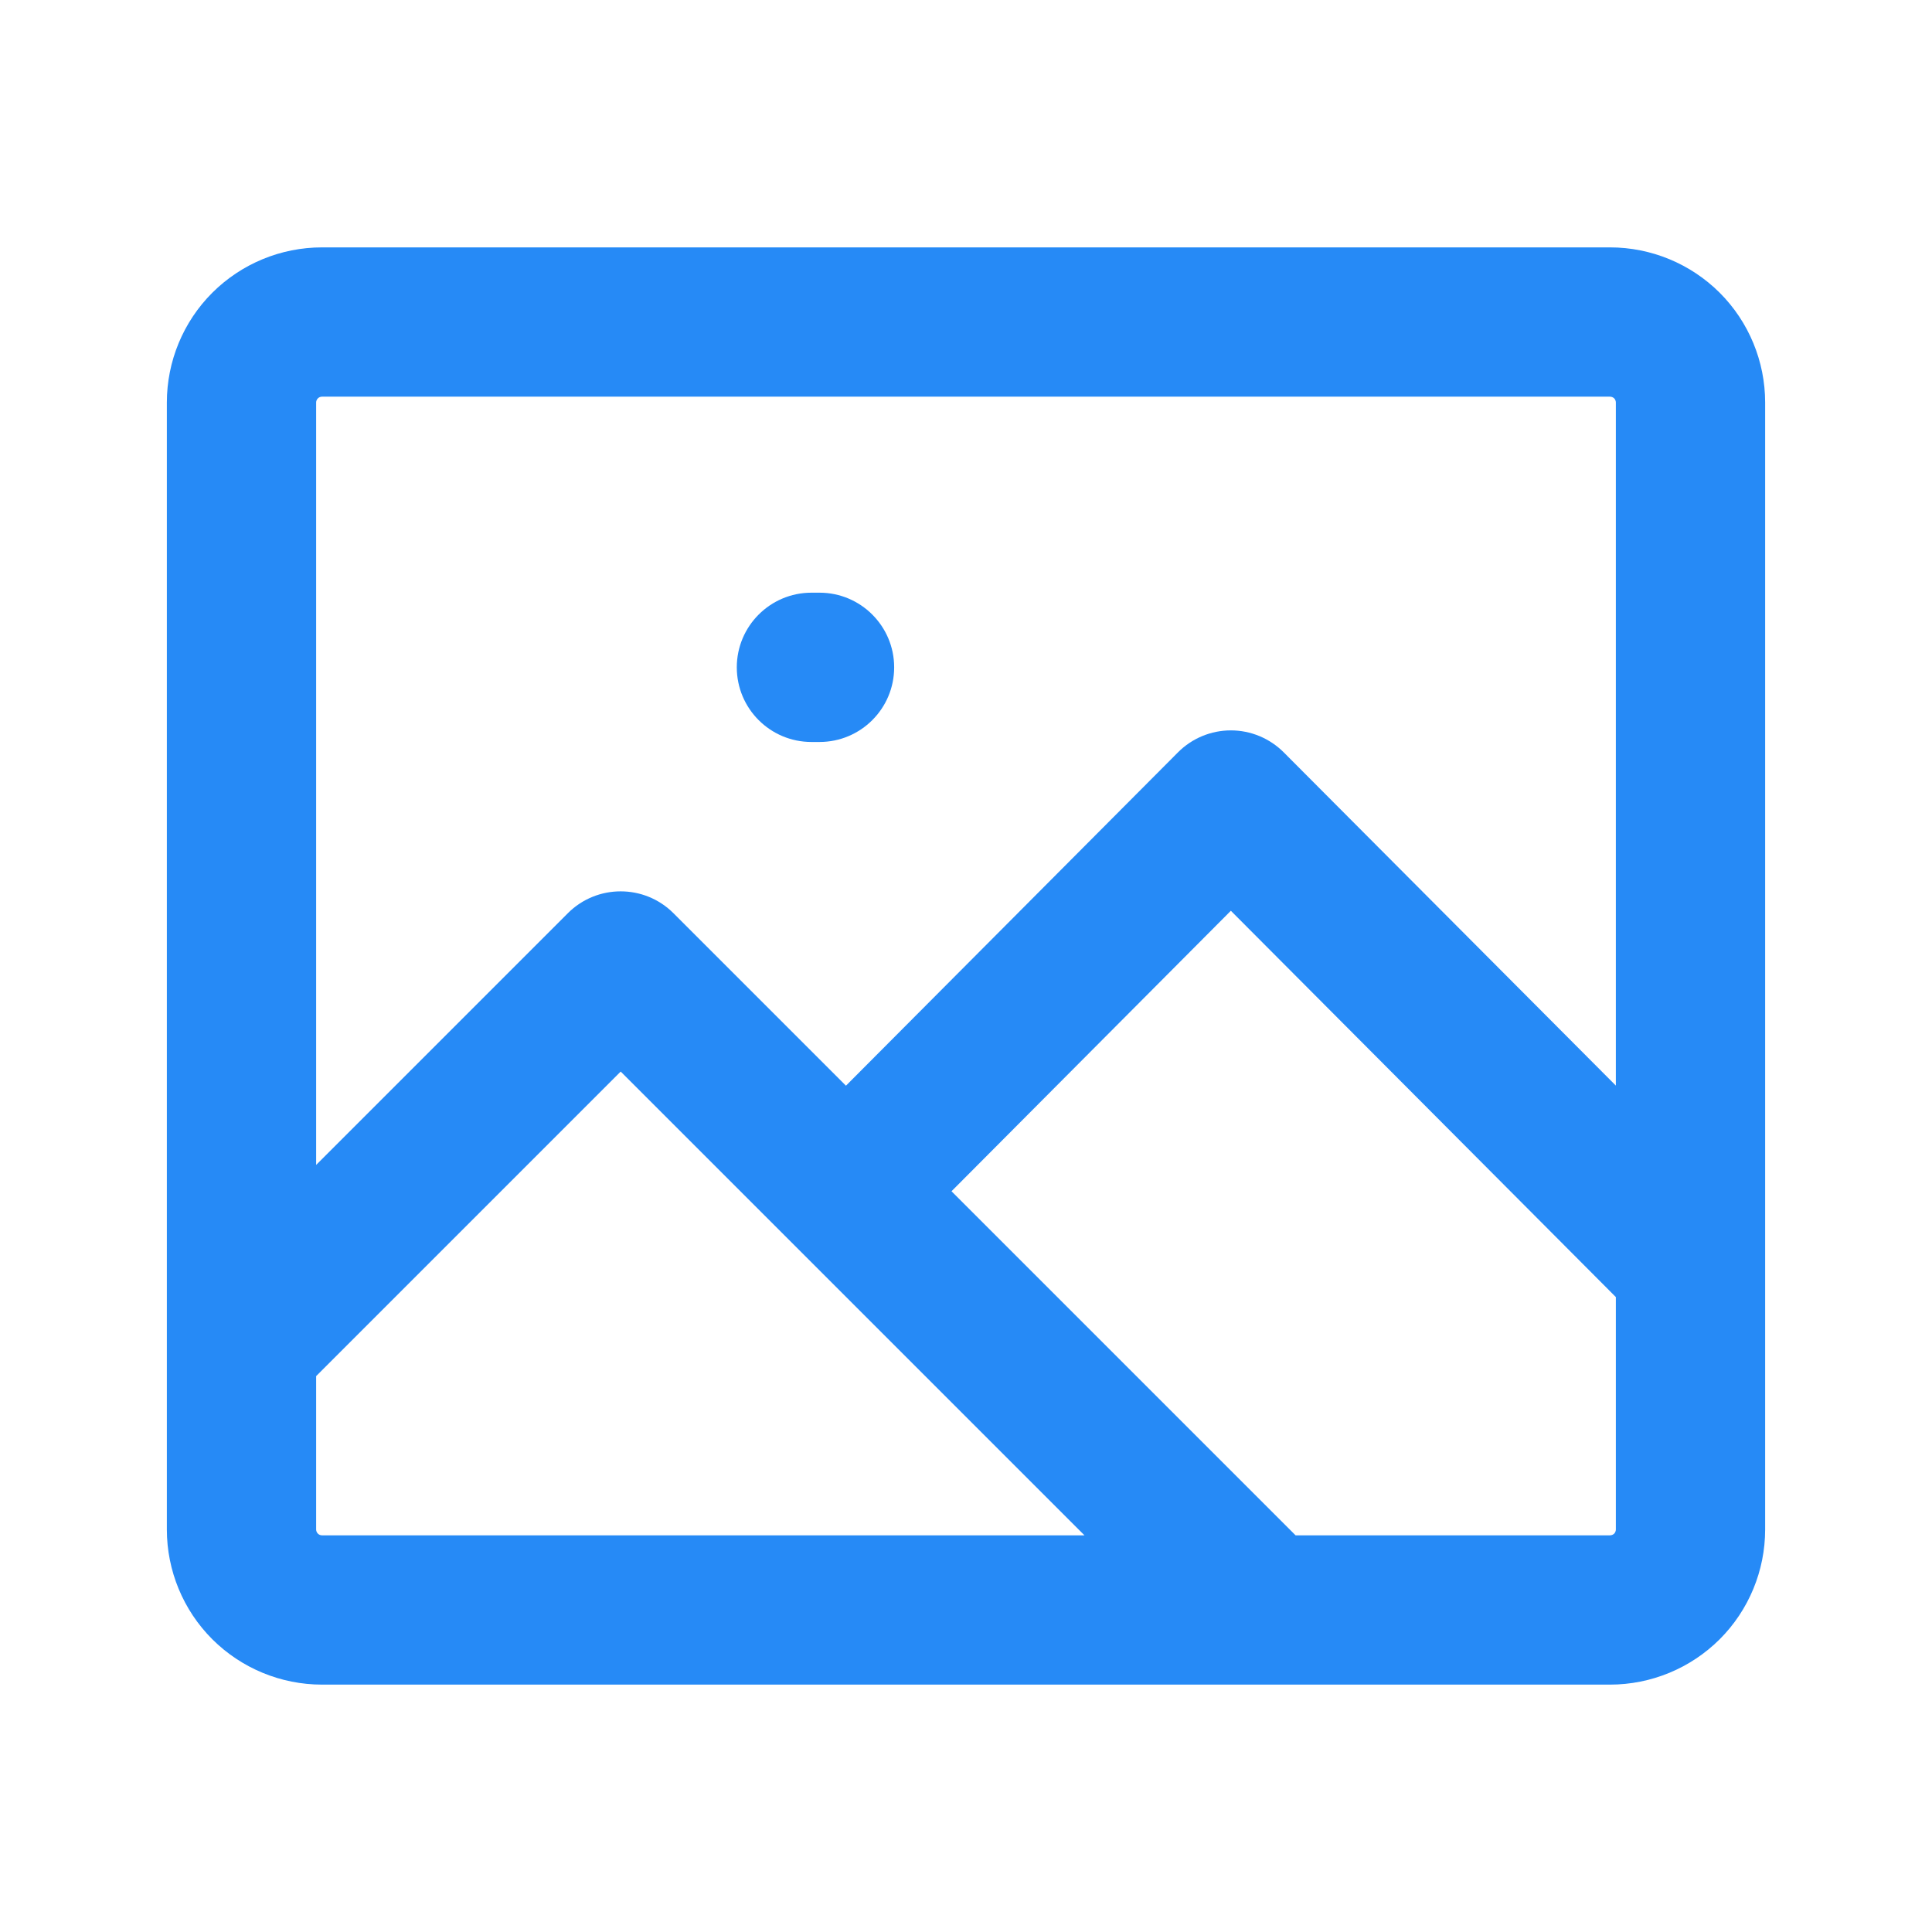 <svg width="22" height="22" viewBox="0 0 22 22" fill="none" xmlns="http://www.w3.org/2000/svg">
<path fill-rule="evenodd" clip-rule="evenodd" d="M8.39 7.599C8.39 7.13 8.771 6.749 9.24 6.749H9.332C9.801 6.749 10.182 7.13 10.182 7.599C10.182 8.069 9.801 8.449 9.332 8.449H9.24C8.771 8.449 8.39 8.069 8.39 7.599Z" fill="#268AF6"/>
<path fill-rule="evenodd" clip-rule="evenodd" d="M3.667 4.517C3.649 4.517 3.632 4.524 3.62 4.536C3.607 4.549 3.6 4.566 3.6 4.583V13.265L6.466 10.399C6.798 10.067 7.337 10.067 7.669 10.399L9.633 12.363L13.414 8.567C13.573 8.407 13.79 8.317 14.016 8.317C14.242 8.317 14.458 8.407 14.618 8.567L18.4 12.362V4.583C18.4 4.566 18.393 4.549 18.381 4.536C18.368 4.524 18.351 4.517 18.333 4.517H3.667ZM20.1 4.583C20.1 4.115 19.914 3.665 19.583 3.334C19.251 3.003 18.802 2.817 18.333 2.817H3.667C3.198 2.817 2.749 3.003 2.417 3.334C2.086 3.665 1.9 4.115 1.9 4.583V17.417C1.9 17.885 2.086 18.335 2.417 18.666C2.749 18.997 3.198 19.183 3.667 19.183H18.333C18.802 19.183 19.251 18.997 19.583 18.666C19.914 18.335 20.1 17.885 20.1 17.417V4.583ZM18.4 17.417V14.77L14.016 10.371L10.835 13.565L14.753 17.483H18.333C18.351 17.483 18.368 17.476 18.381 17.464C18.393 17.451 18.4 17.434 18.4 17.417ZM12.349 17.483L7.068 12.202L3.6 15.67V17.417C3.6 17.434 3.607 17.451 3.62 17.464C3.632 17.476 3.649 17.483 3.667 17.483H12.349Z" fill="#268AF6"/>
</svg>
